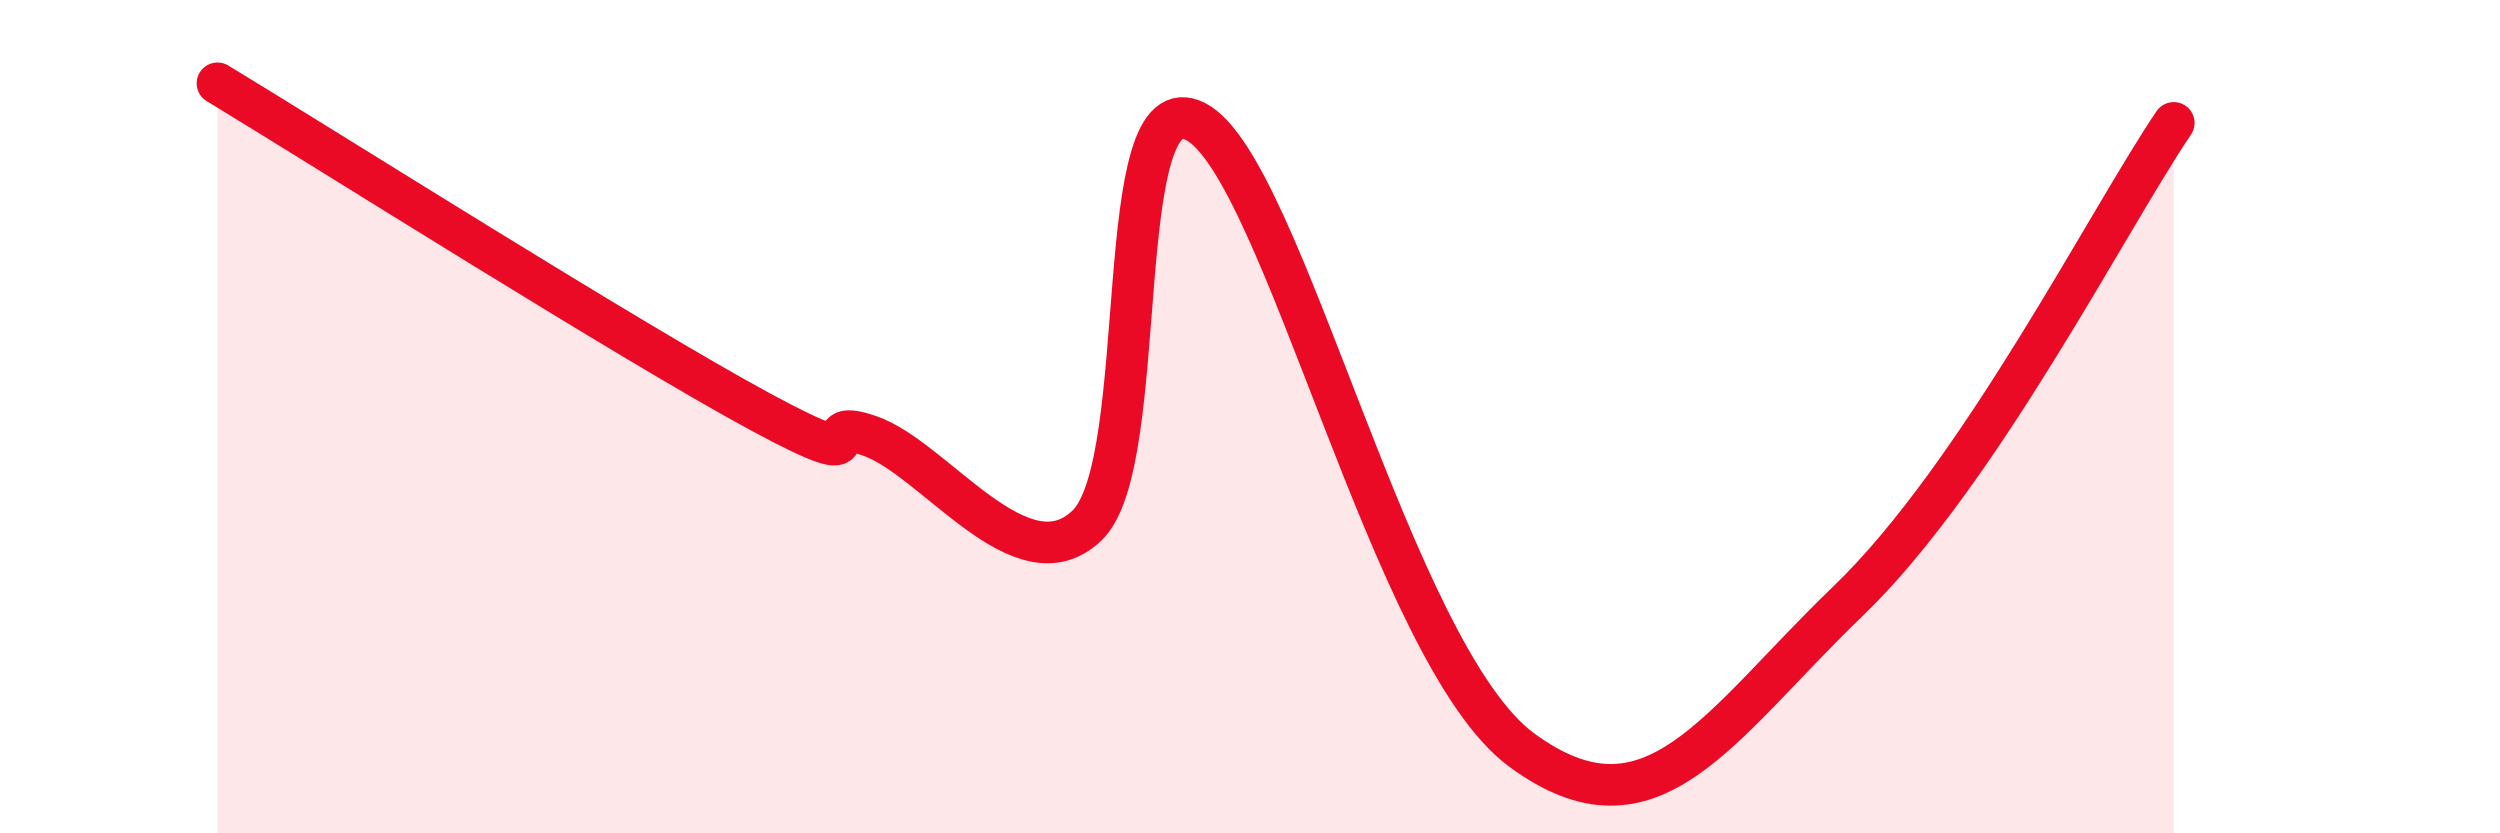 
    <svg width="60" height="20" viewBox="0 0 60 20" xmlns="http://www.w3.org/2000/svg">
      <path
        d="M 5.22,2 C 7.83,3.58 15.13,8.2 18.26,9.89 C 21.39,11.58 19.3,9.92 20.87,10.46 C 22.44,11 24.52,14.12 26.09,12.61 C 27.66,11.1 26.61,1.84 28.7,2.92 C 30.79,4 33.39,15.7 36.52,18 C 39.65,20.3 41.22,17.44 44.35,14.43 C 47.48,11.42 50.61,5.25 52.17,2.95L52.17 20L5.22 20Z"
        fill="#EB0A25"
        opacity="0.1"
        stroke-linecap="round"
        stroke-linejoin="round"
      />
      <path
        d="M 5.22,2 C 7.83,3.58 15.13,8.2 18.26,9.89 C 21.39,11.58 19.3,9.92 20.87,10.46 C 22.44,11 24.52,14.12 26.09,12.61 C 27.66,11.1 26.61,1.84 28.7,2.92 C 30.79,4 33.39,15.7 36.52,18 C 39.65,20.3 41.22,17.44 44.35,14.43 C 47.48,11.42 50.61,5.25 52.17,2.95"
        stroke="#EB0A25"
        stroke-width="1"
        fill="none"
        stroke-linecap="round"
        stroke-linejoin="round"
      />
    </svg>
  